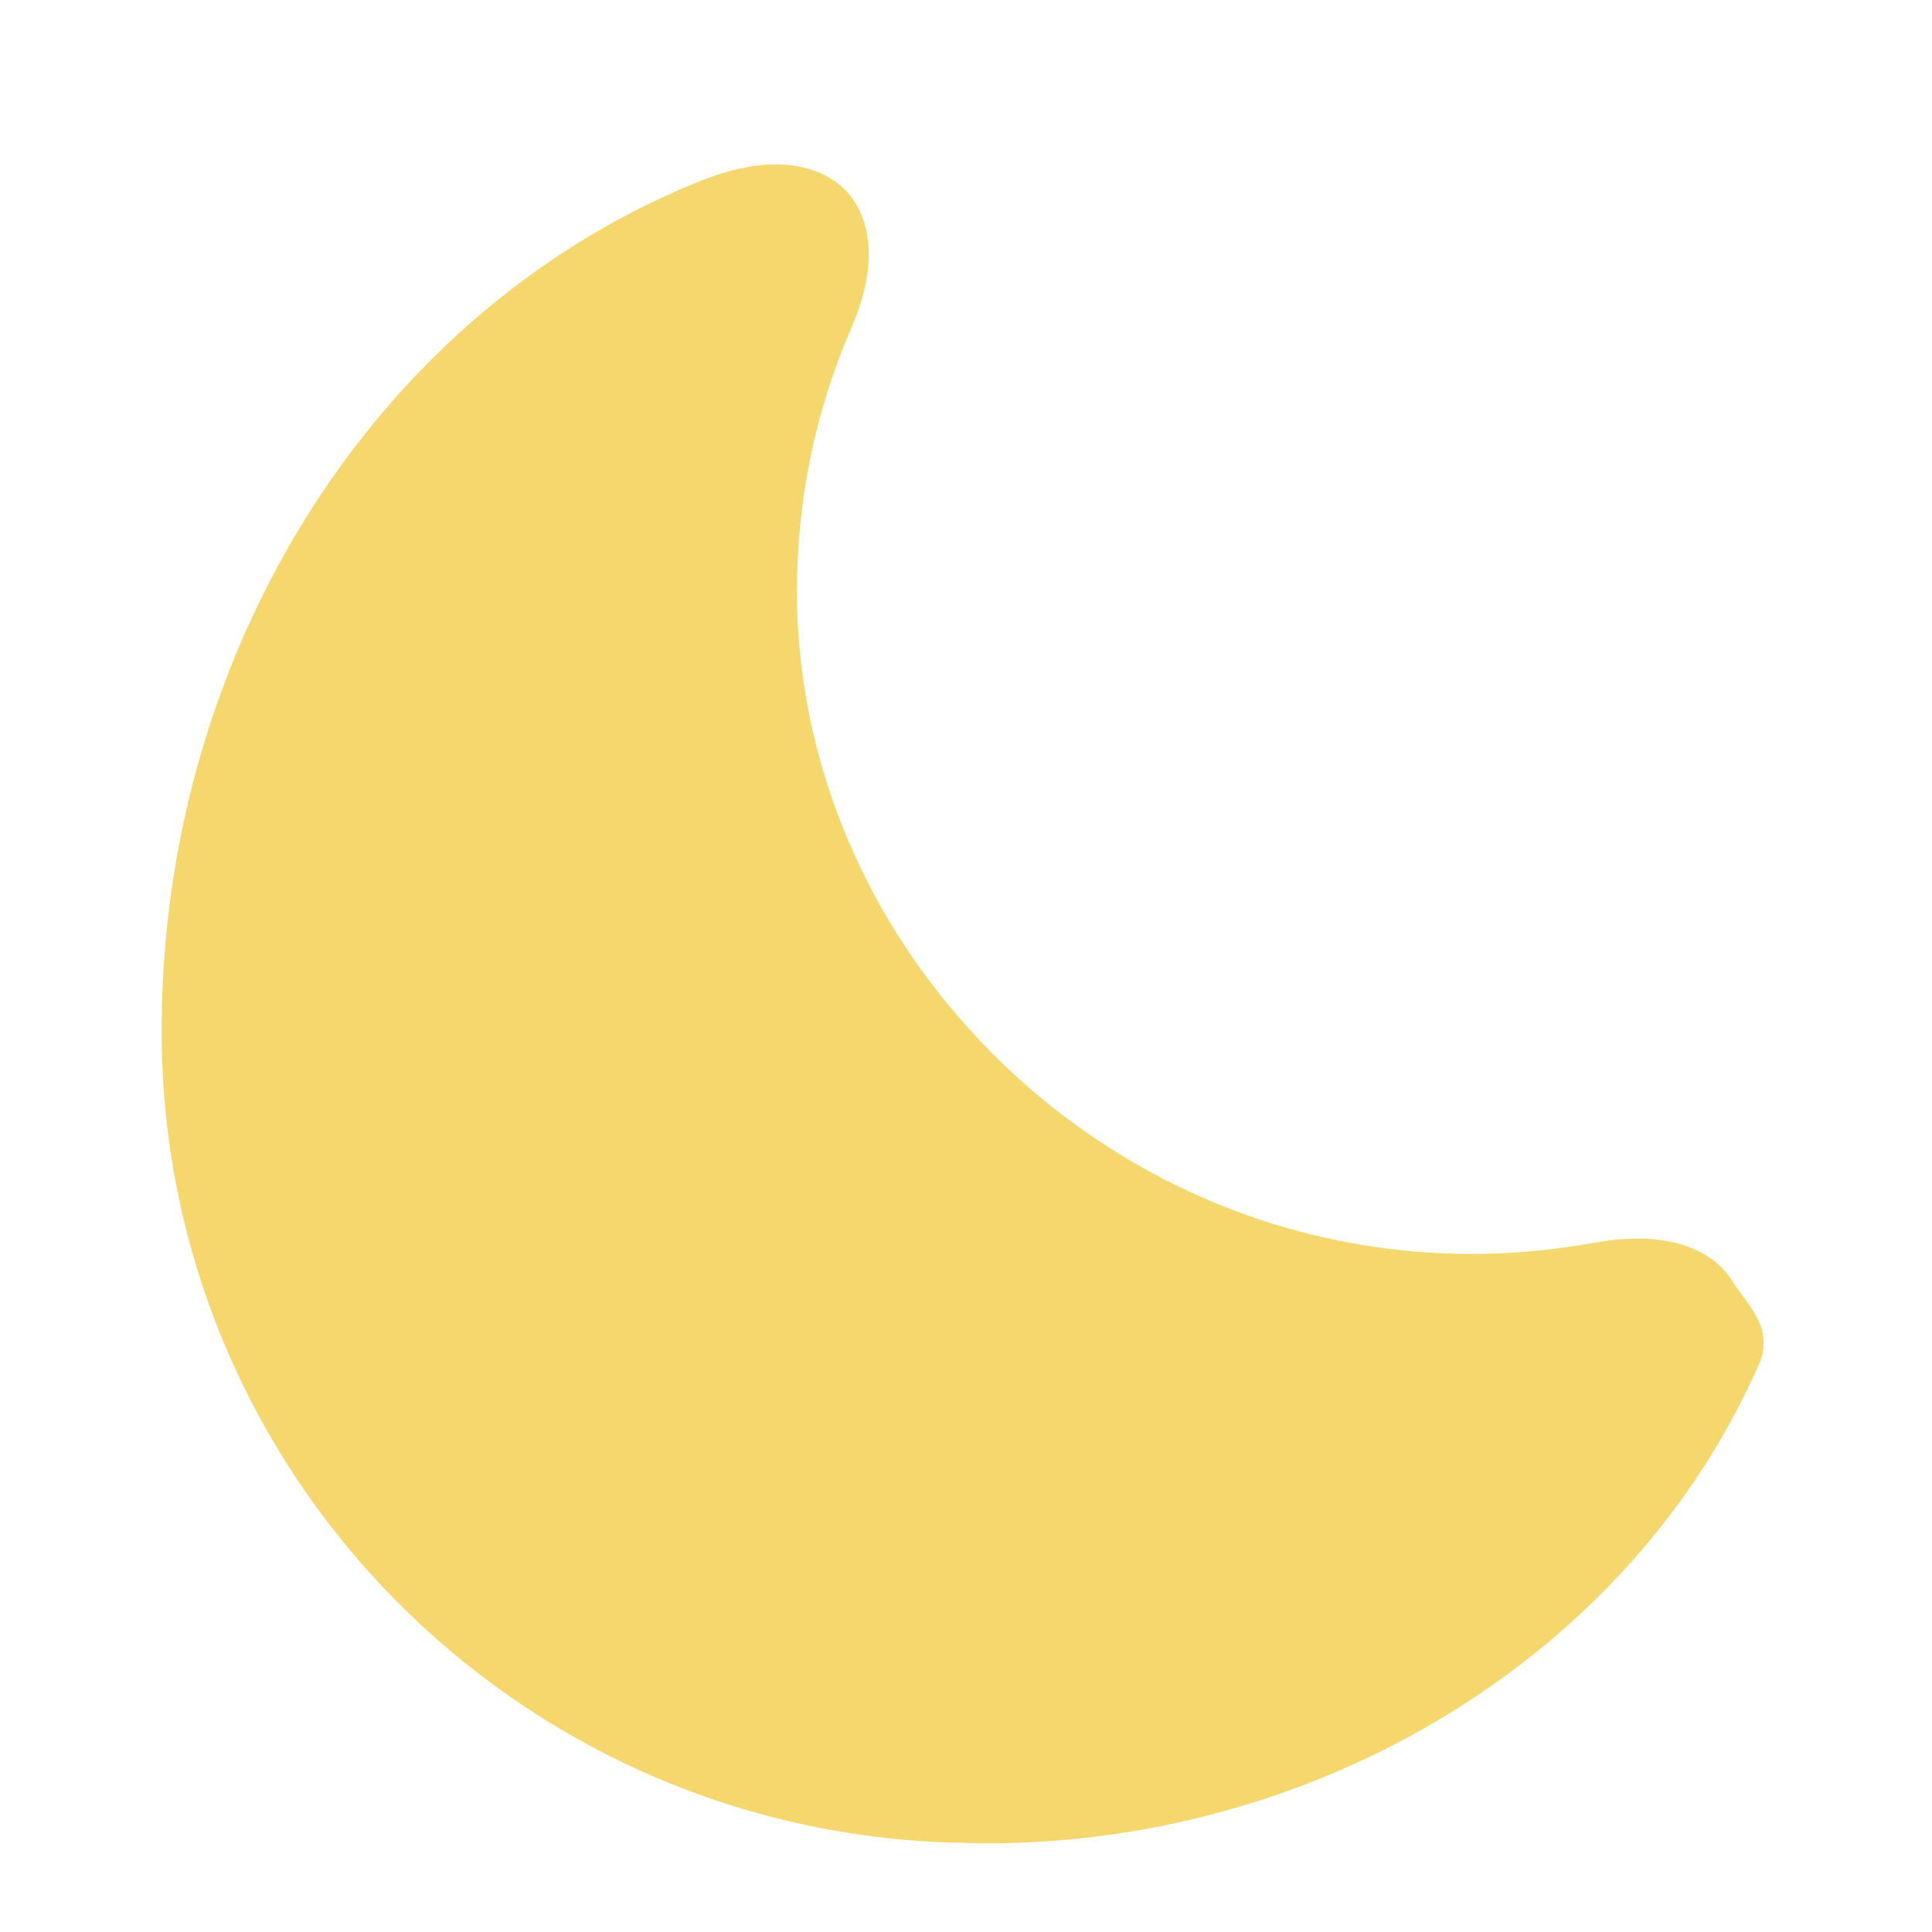 <svg width="32" height="32" viewBox="0 0 24 24" fill="none" xmlns="http://www.w3.org/2000/svg">
    <path d="M21.529 15.929C21.369 15.659 20.919 15.239 19.799 15.439C19.179 15.549 18.549 15.599 17.919 15.569C15.589 15.469 13.479 14.399 12.009 12.749C10.709 11.299 9.909 9.409 9.899 7.369C9.899 6.229 10.119 5.129 10.569 4.089C11.009 3.079 10.699 2.549 10.479 2.339C10.249 2.129 9.709 1.829 8.649 2.269C4.559 3.939 1.959 8.249 2.009 12.929C2.069 18.329 6.399 22.709 11.799 22.889C11.949 22.889 12.099 22.899 12.249 22.899C16.399 22.899 20.259 20.569 21.849 16.949C22.049 16.499 21.699 16.199 21.529 15.929Z" fill="#F5D76E"/>
</svg>


